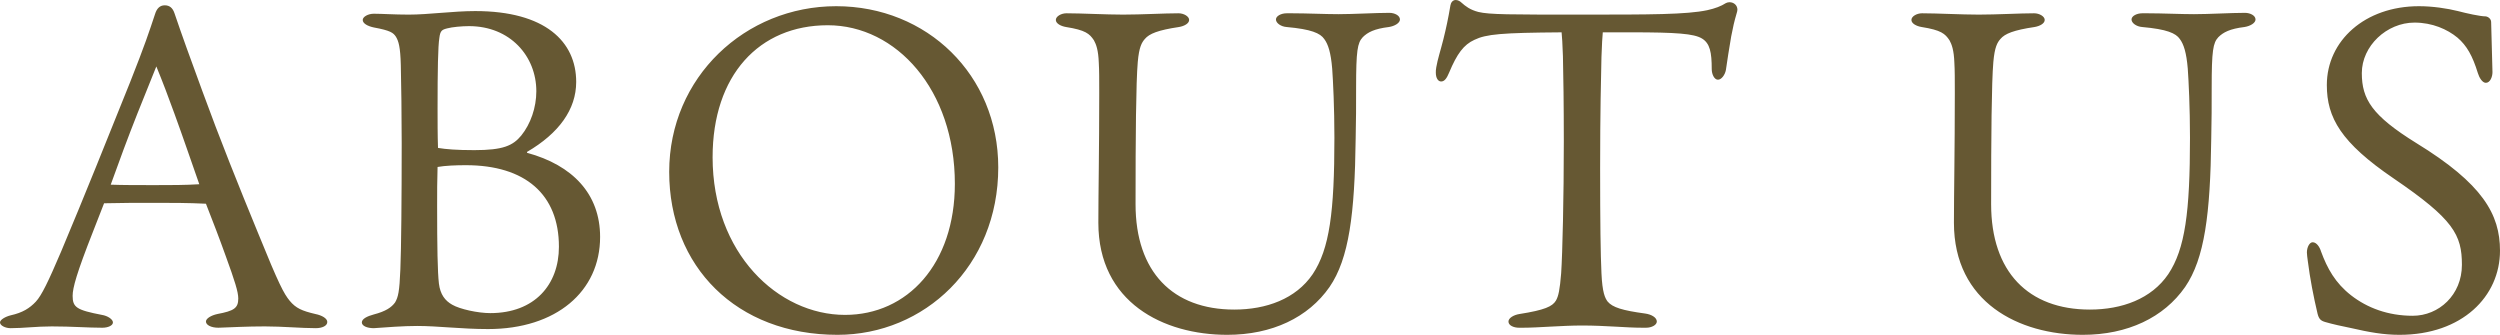 <svg xmlns="http://www.w3.org/2000/svg" data-name="レイヤー 2" viewBox="0 0 338.69 45.36"><path d="M12.6 31.38c-2.22 5.64-2.76 7.62-2.76 8.7 0 1.56.54 1.92 3.96 2.58.78.12 1.5.6 1.5 1.02s-.66.72-1.44.72c-1.92 0-4.14-.18-6.84-.18-2.1 0-3.84.24-5.58.24-.72 0-1.44-.36-1.44-.78 0-.36.72-.78 1.44-.96 1.62-.36 2.58-.96 3.42-1.86.78-.84 1.68-2.7 3.42-6.78 3.18-7.56 6.3-15.36 9.36-22.98 2.04-5.16 2.52-6.66 3.36-9.18.24-.78.66-1.2 1.32-1.2s1.08.36 1.32 1.08c1.08 3.18 2.04 5.82 3.78 10.56 2.34 6.42 4.92 12.84 7.56 19.26 2.82 6.96 3.48 8.16 4.26 9.12.84 1.02 1.68 1.38 3.48 1.8.9.18 1.62.6 1.62 1.08 0 .54-.72.84-1.56.84-1.98 0-4.5-.24-6.9-.24s-4.56.12-6.3.18c-.96 0-1.68-.36-1.68-.84 0-.42.72-.84 1.56-1.02 2.22-.42 2.82-.78 2.82-2.1 0-.9-.48-2.4-1.68-5.7-.9-2.52-1.74-4.68-2.7-7.14-2.4-.12-4.68-.12-6.96-.12s-4.56 0-6.84.06l-1.5 3.84zm6-15.96c-1.26 3.18-2.46 6.42-3.6 9.6 1.56.06 3.72.06 5.94.06s4.14 0 6.06-.12c-1.14-3.24-2.22-6.42-3.36-9.54-.78-2.16-1.62-4.38-2.46-6.42-.84 2.1-1.74 4.32-2.58 6.42zm52.8 5.28c6.18 1.68 9.9 5.58 9.9 11.4 0 7.38-5.94 12.48-15.18 12.48-3.6 0-6.78-.42-9.6-.42-1.92 0-4.2.18-5.88.3-.9 0-1.62-.3-1.62-.78s.72-.84 1.62-1.08c1.62-.42 2.4-.96 2.88-1.62.42-.72.6-1.44.72-4.5.12-2.76.18-9.72.18-17.1 0-3.48-.06-8.28-.12-10.56-.06-2.46-.3-3.24-.66-3.84-.36-.54-.72-.84-3-1.26-.84-.18-1.5-.54-1.5-1.02 0-.42.72-.84 1.5-.84 1.14 0 2.76.12 4.74.12 2.7 0 6-.48 9-.48 9.48 0 13.68 4.14 13.68 9.6 0 3.72-2.34 6.96-6.66 9.48v.12zm4.32 12.72c0-7.08-4.56-11.04-12.6-11.04-1.38 0-2.82.06-3.84.24-.06 1.8-.06 3.42-.06 5.28 0 5.58.06 8.94.24 10.5.18 1.5.84 2.34 1.8 2.88 1.02.6 3.48 1.14 5.16 1.14 6 0 9.3-3.84 9.3-9zM64.26 20.34c3.9 0 5.22-.6 6.36-1.98 1.26-1.56 2.04-3.78 2.04-6 0-4.74-3.54-8.82-9.12-8.82-.96 0-2.28.12-2.94.3-.72.18-.96.3-1.08 1.32-.18 1.08-.24 4.32-.24 9.54 0 1.62 0 3.72.06 5.34 1.08.18 2.52.3 4.92.3zm70.98 2.34c0 13.38-10.02 22.68-21.78 22.68-13.68 0-22.8-9.24-22.8-22.08S100.98.84 113.28.84s21.96 9.3 21.96 21.84zm-38.7-1.38c0 13.02 8.88 21.36 17.94 21.36 8.46 0 14.88-6.9 14.88-17.76 0-12.72-7.92-21.48-17.22-21.48s-15.6 6.78-15.6 17.88zm78.48-19.5c2.04 0 4.5.12 6.3.12 2.04 0 5.04-.18 6.9-.18.72 0 1.44.36 1.44.9 0 .48-.72.9-1.5 1.02-1.98.24-2.88.72-3.54 1.38-.72.78-.9 1.8-.9 6.84 0 2.46 0 4.44-.06 6.9-.12 10.2-.9 16.26-3.54 20.1-2.88 4.14-7.8 6.48-13.86 6.48-8.64 0-17.46-4.38-17.46-15.18 0-4.08.12-9.72.12-17.58 0-1.92 0-3.06-.06-4.08-.06-1.74-.36-2.52-.66-3.06-.6-.9-1.14-1.38-3.78-1.8-.72-.12-1.38-.48-1.38-.96s.72-.9 1.44-.9c2.04 0 5.34.18 7.68.18 2.46 0 5.58-.18 7.5-.18.72 0 1.44.42 1.44.9s-.66.84-1.38.96c-2.82.42-4.02.9-4.62 1.62-.42.48-.78 1.08-.96 3.12-.24 2.76-.3 10.08-.3 19.26s5.04 14.28 13.38 14.28c4.32 0 8.34-1.44 10.62-4.8 2.28-3.42 2.94-8.4 2.94-18.48 0-4.08-.18-7.68-.3-9.36-.18-2.16-.54-3.3-1.08-4.02-.54-.78-1.74-1.32-5.1-1.62-.78-.06-1.44-.54-1.44-1.02s.72-.84 1.44-.84h.72zm30.78 42.6c-.72 0-1.44-.3-1.44-.84 0-.48.72-.9 1.5-1.02 3.42-.54 4.44-1.02 4.92-1.8.36-.6.54-1.5.72-3.72.18-2.7.36-10.32.36-17.88 0-4.8-.06-9.06-.12-11.52-.06-1.8-.12-2.58-.18-3.24-8.16.06-10.2.24-11.82 1.02-1.44.66-2.34 1.86-3.42 4.44-.3.72-.6 1.2-1.08 1.2-.42 0-.72-.48-.72-1.2 0-.24 0-.36.06-.72.18-1.08.6-2.34.96-3.78s.66-2.82.96-4.62c.06-.36.3-.72.72-.72.3 0 .6.18.78.36.54.48 1.14.96 2.28 1.26 1.5.36 4.2.36 14.04.36 9.18 0 14.16 0 16.98-.6 1.08-.24 1.86-.54 2.52-.96.12-.06.3-.12.48-.12.6 0 1.08.42 1.08 1.02 0 .12-.06.36-.12.54-.3 1.02-.48 1.8-.72 3.06-.3 1.74-.54 3.3-.72 4.56-.12.66-.6 1.32-1.08 1.32s-.84-.72-.84-1.44c0-2.28-.24-3.48-1.32-4.14-1.08-.66-3.48-.84-9.6-.84h-3.84c-.06.66-.12 1.62-.18 3.36-.06 2.46-.18 7.68-.18 15.06s.06 11.7.18 14.22c.12 2.64.48 3.36.84 3.84.66.78 1.98 1.2 5.1 1.62.84.12 1.56.54 1.56 1.08 0 .48-.72.84-1.44.84h-.54c-2.22 0-4.92-.3-8.16-.3-2.7 0-5.94.3-7.98.3h-.54zm85.13-42.6c2.04 0 4.5.12 6.3.12 2.04 0 5.04-.18 6.9-.18.72 0 1.44.36 1.44.9 0 .48-.72.9-1.5 1.02-1.98.24-2.88.72-3.54 1.38-.72.78-.9 1.8-.9 6.84 0 2.46 0 4.44-.06 6.9-.12 10.2-.9 16.26-3.54 20.1-2.88 4.14-7.8 6.48-13.86 6.48-8.64 0-17.46-4.38-17.46-15.18 0-4.08.12-9.72.12-17.58 0-1.92 0-3.06-.06-4.08-.06-1.74-.36-2.52-.66-3.06-.6-.9-1.14-1.38-3.78-1.8-.72-.12-1.38-.48-1.38-.96s.72-.9 1.44-.9c2.04 0 5.34.18 7.68.18 2.46 0 5.58-.18 7.5-.18.72 0 1.44.42 1.44.9s-.66.84-1.38.96c-2.82.42-4.02.9-4.62 1.62-.42.48-.78 1.08-.96 3.12-.24 2.76-.3 10.08-.3 19.26s5.04 14.28 13.38 14.28c4.32 0 8.34-1.44 10.62-4.8 2.28-3.42 2.94-8.4 2.94-18.48 0-4.08-.18-7.68-.3-9.36-.18-2.16-.54-3.3-1.08-4.02-.54-.78-1.74-1.32-5.1-1.62-.78-.06-1.44-.54-1.44-1.02s.72-.84 1.44-.84h.72zm29.04 8.1c0 3.54 1.38 5.76 7.38 9.48 9 5.52 11.34 9.66 11.34 14.58 0 6.18-5.1 11.4-13.62 11.4-2.16 0-4.14-.36-6.48-.9-1.2-.24-2.58-.54-3.6-.84-.6-.18-.84-.42-1.02-1.14-.54-2.28-1.02-4.74-1.32-7.14-.06-.42-.12-.9-.12-1.14 0-.72.36-1.38.78-1.38.54 0 .96.66 1.14 1.26.84 2.28 1.92 4.26 4.08 5.94s4.98 2.76 8.34 2.76c3.54 0 6.66-2.82 6.66-6.9s-1.14-6.18-9.24-11.7c-7.14-4.86-9.06-8.22-9.06-12.66 0-6 5.16-10.68 12.48-10.68 1.86 0 3.84.3 5.28.66 1.14.3 3 .72 3.78.72.36.06.72.36.72.78.06 2.22.12 4.56.18 6.78 0 .6-.3 1.44-.9 1.44-.48 0-.9-.72-1.08-1.32-.72-2.34-1.5-3.72-2.76-4.8-1.38-1.14-3.42-2.04-5.82-2.04-3.78 0-7.14 3.18-7.14 6.84z" fill="#665833" data-name="レイヤー 1"/></svg>